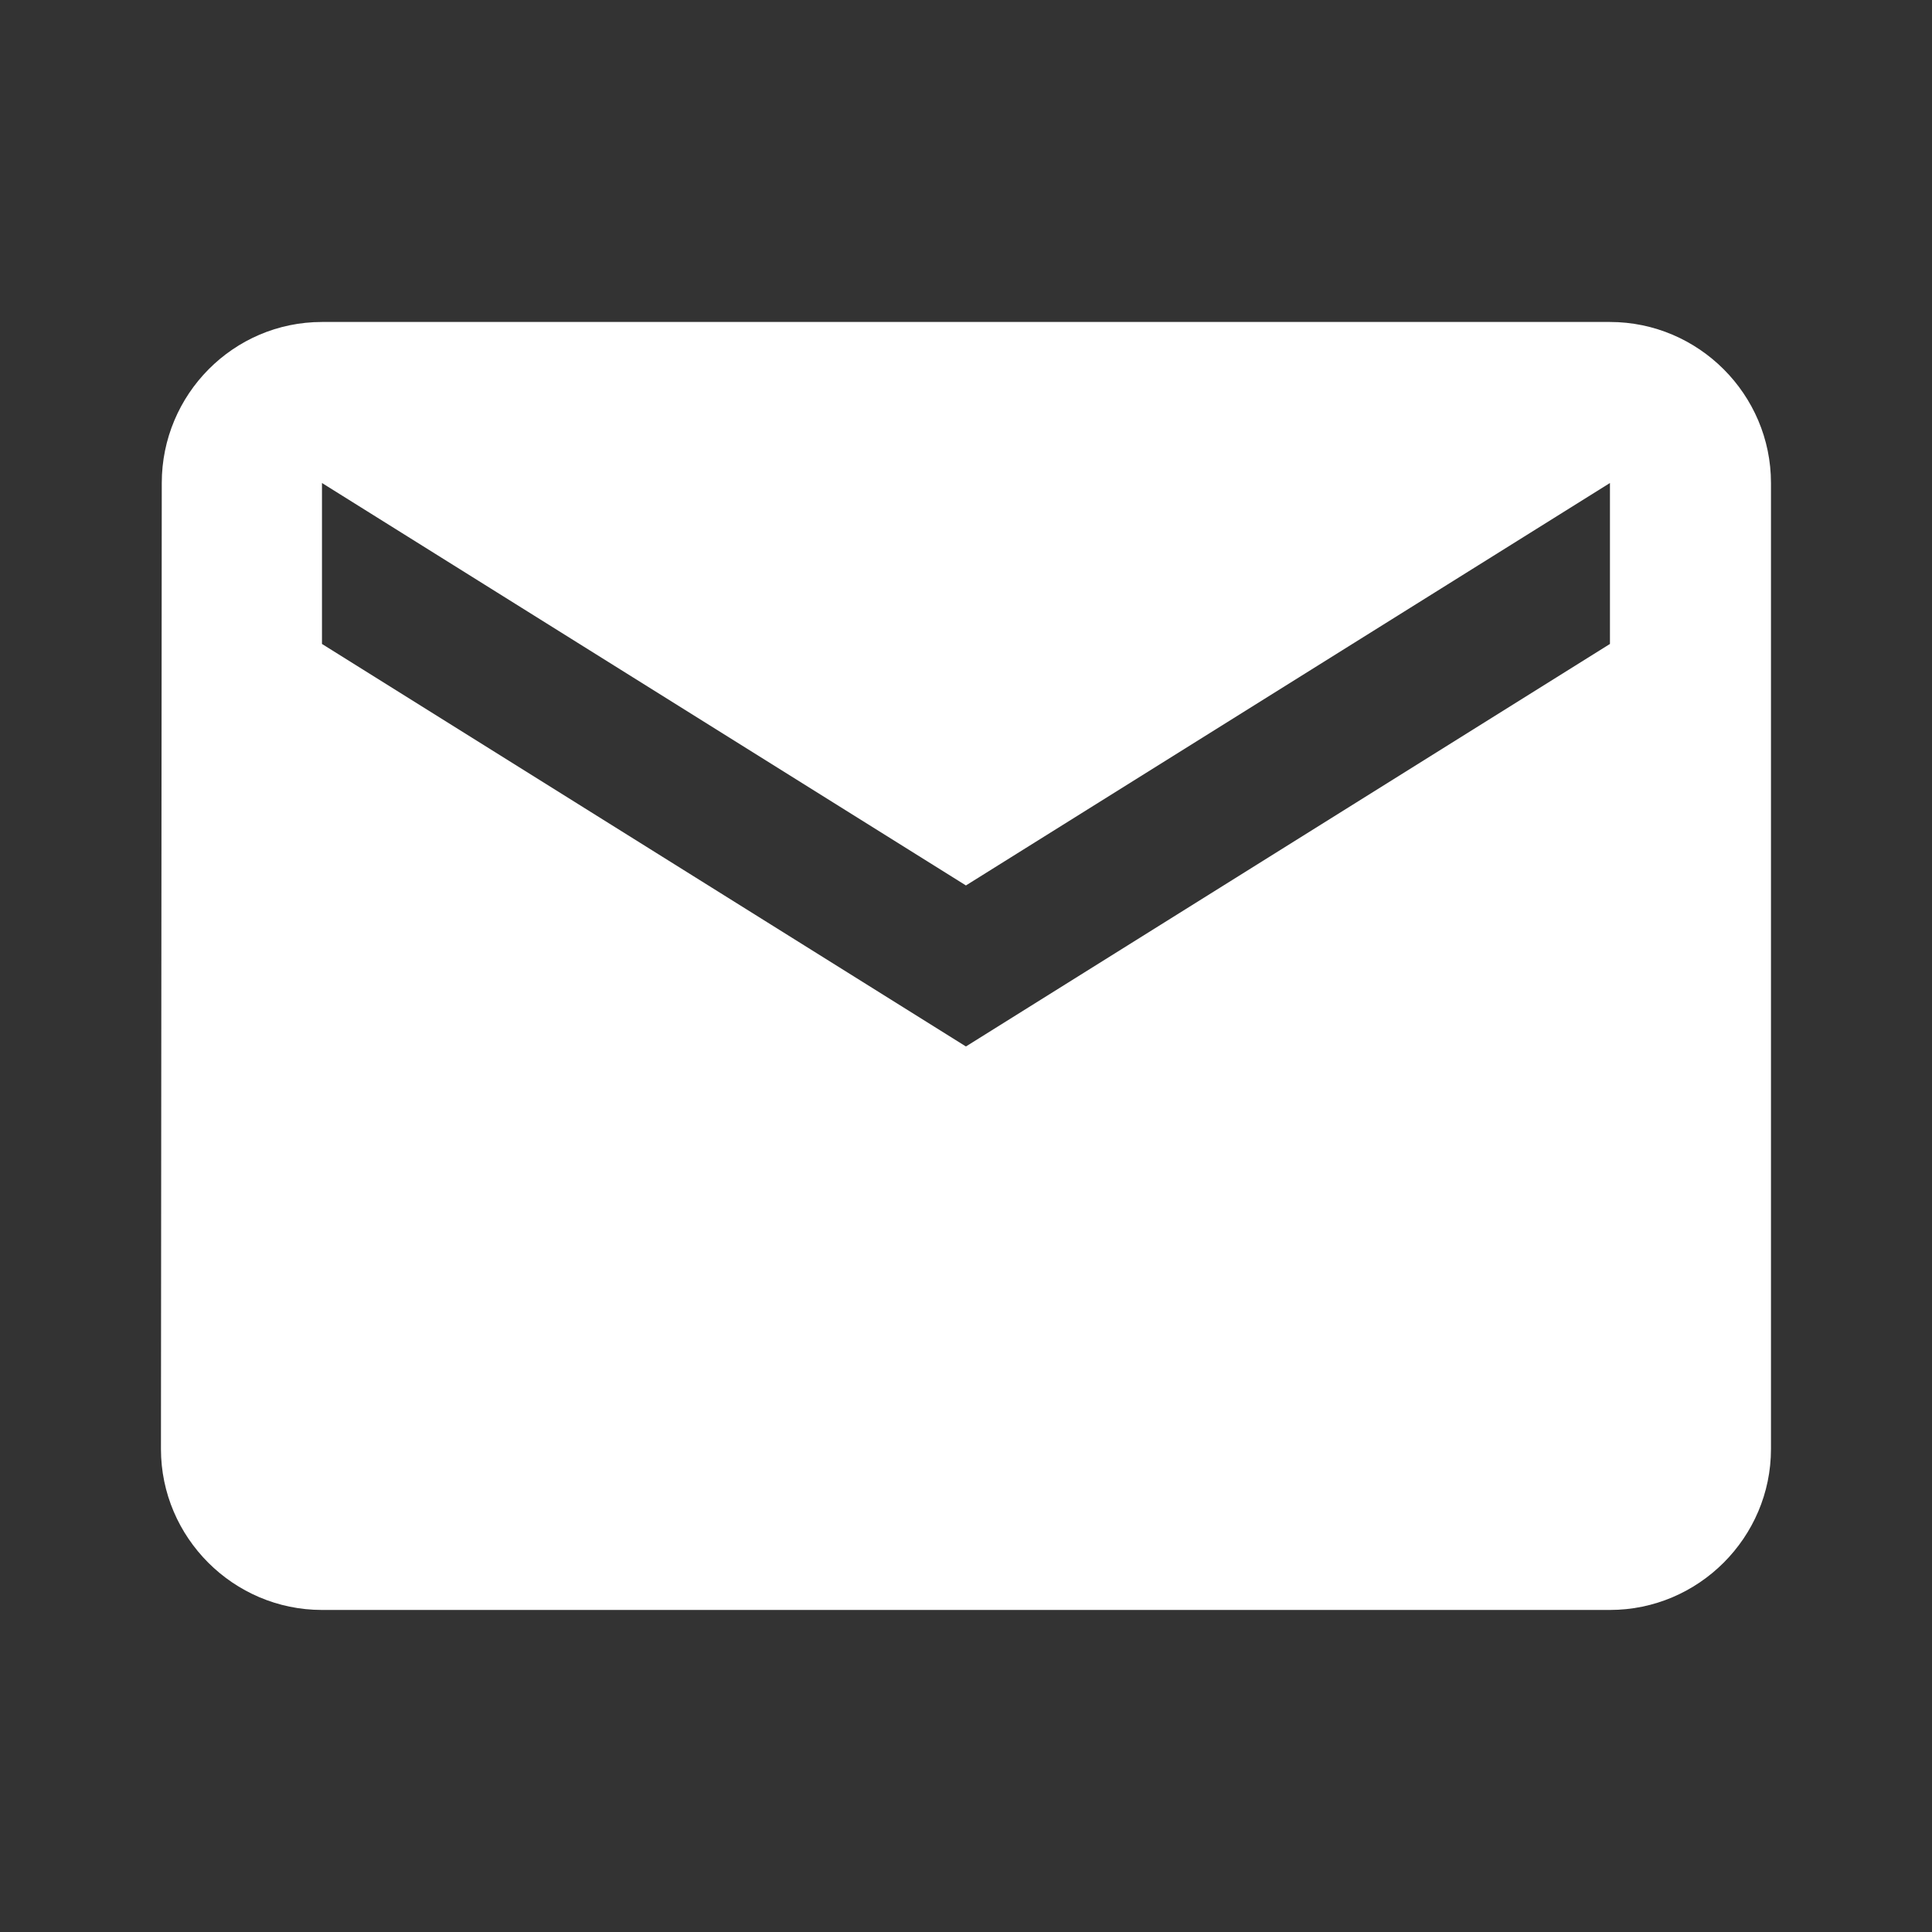 <svg width="26" height="26" viewBox="0 0 26 26" fill="none" xmlns="http://www.w3.org/2000/svg">
<rect x="0" y="0" width="26" height="26" fill="#333333" stroke="none"/>
<path d="M21.666 4.333H4.333C3.141 4.333 2.177 5.308 2.177 6.5L2.166 19.5C2.166 20.691 3.141 21.666 4.333 21.666H21.666C22.858 21.666 23.833 20.691 23.833 19.5V6.5C23.833 5.308 22.858 4.333 21.666 4.333ZM21.666 8.666L12.999 14.083L4.333 8.666V6.5L12.999 11.916L21.666 6.5V8.666Z" fill="white"/>
</svg>
